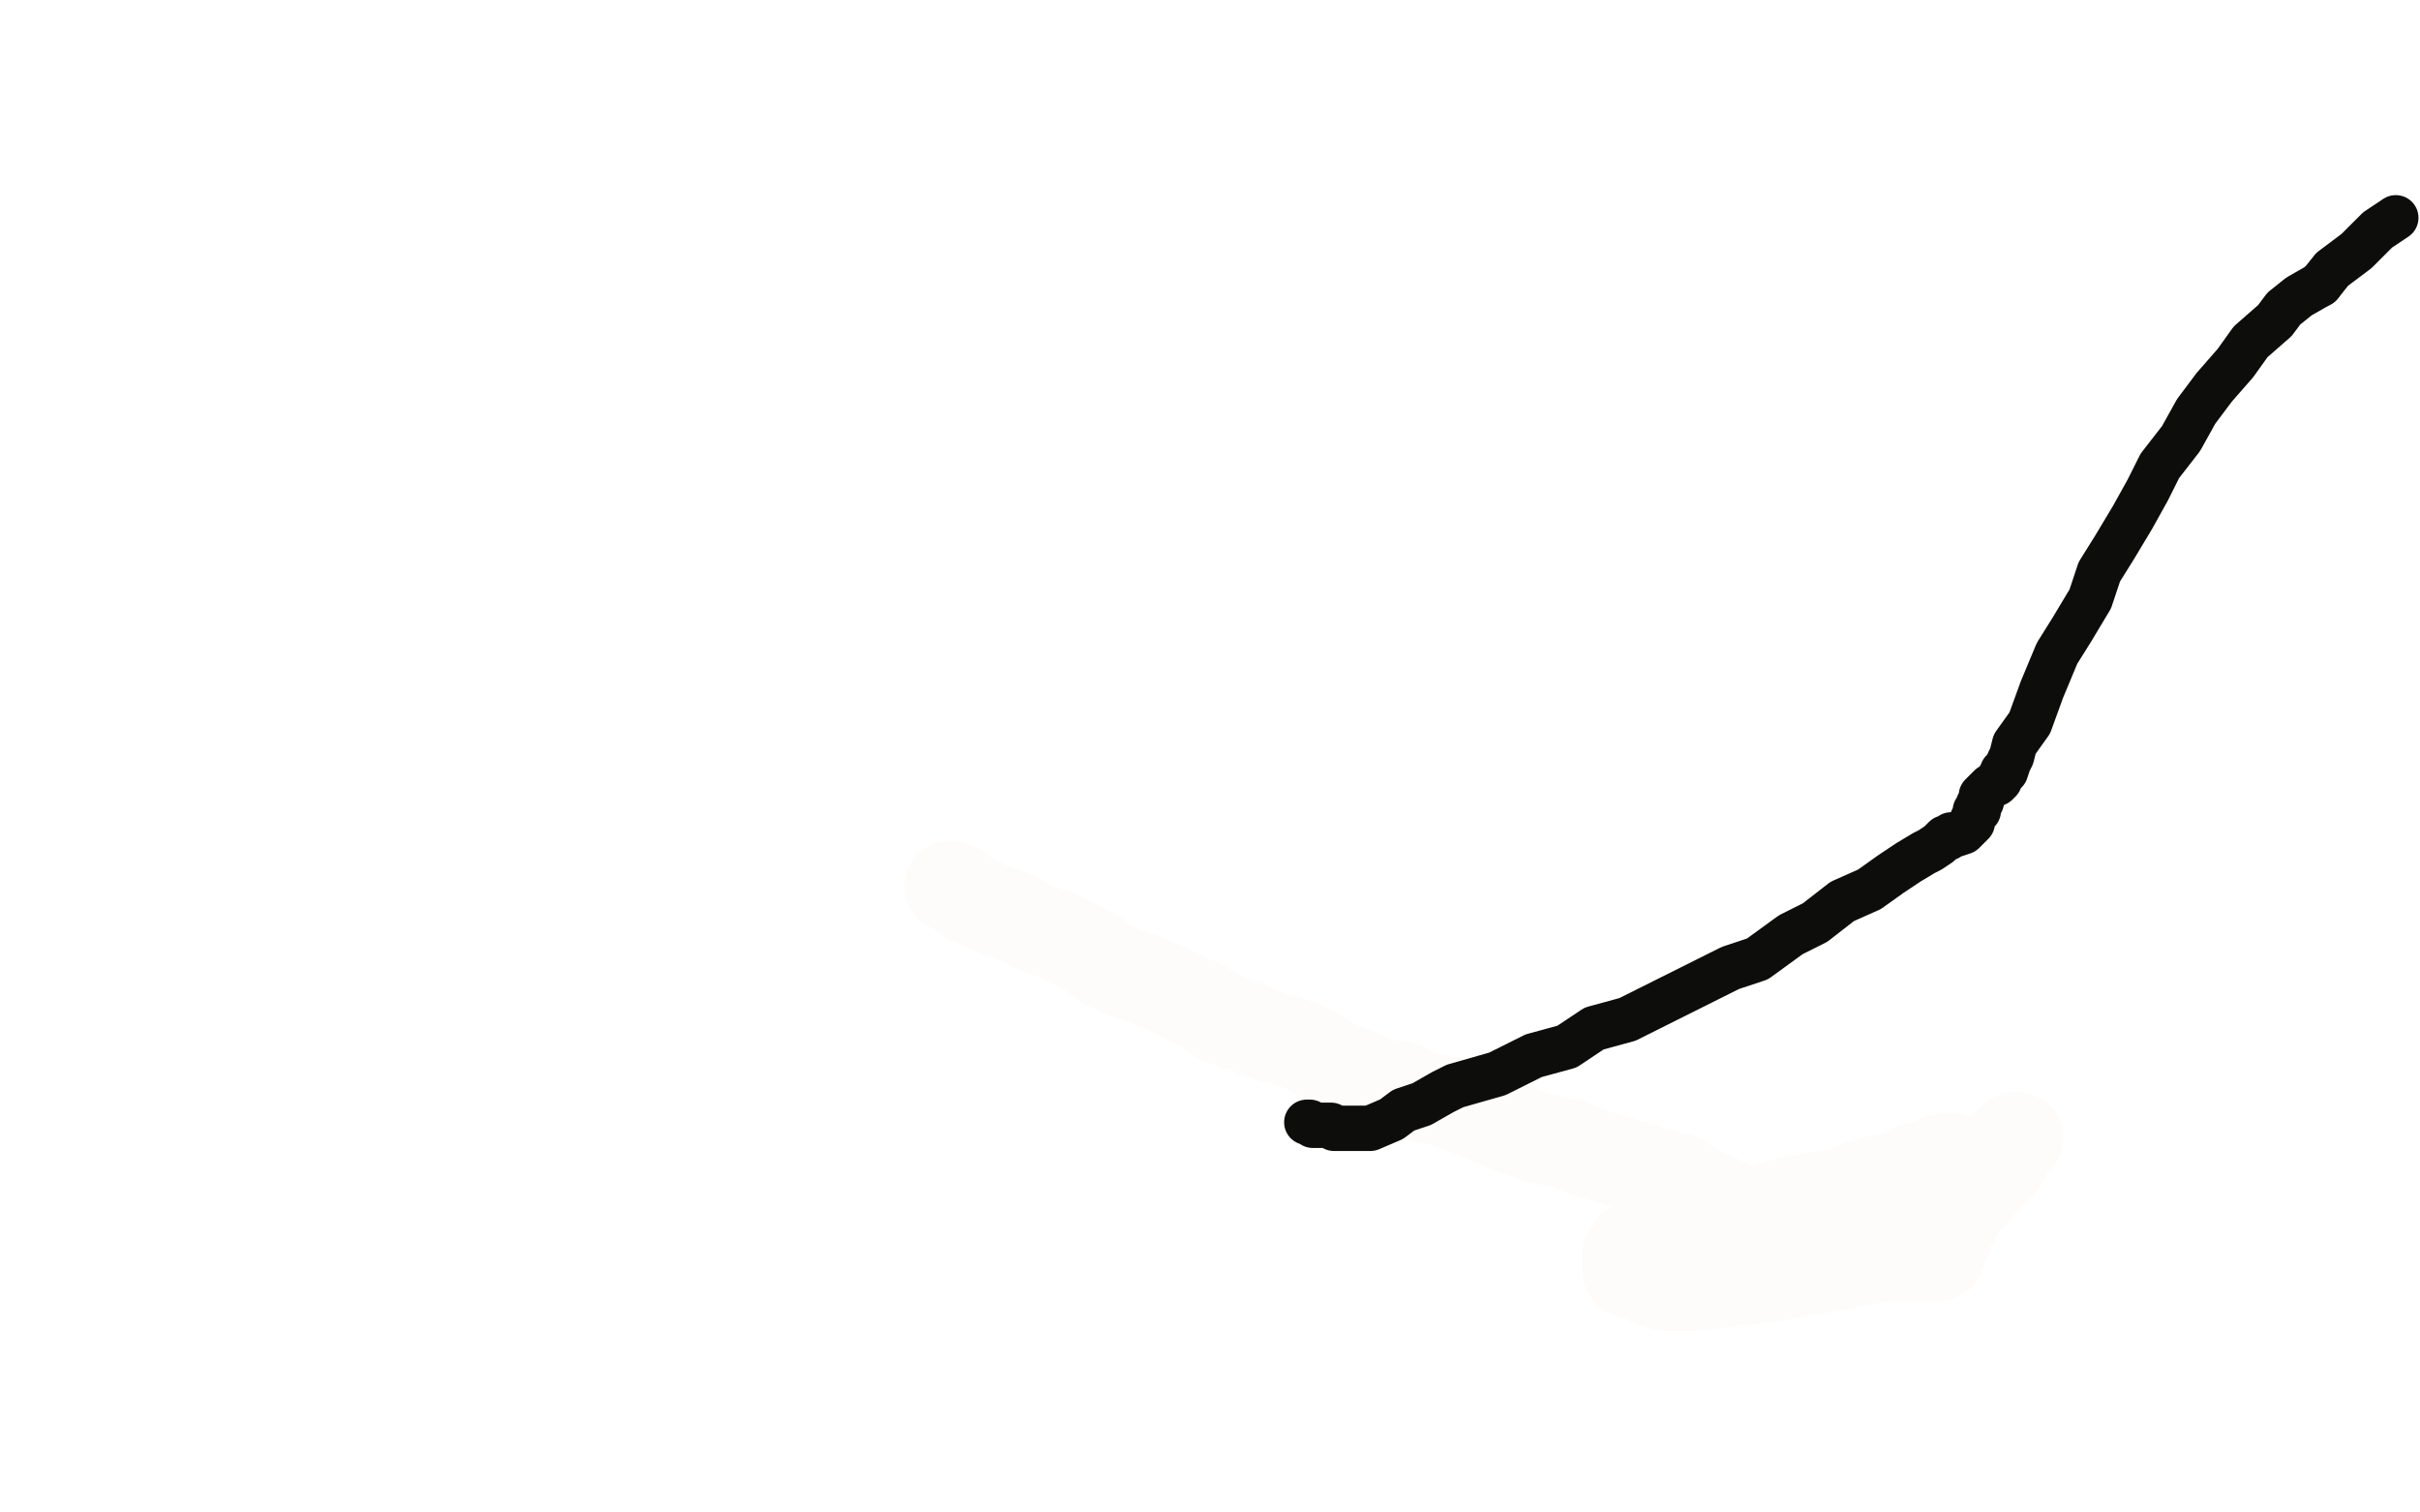<?xml version="1.0" standalone="no"?>
<!DOCTYPE svg PUBLIC "-//W3C//DTD SVG 1.1//EN"
"http://www.w3.org/Graphics/SVG/1.1/DTD/svg11.dtd">

<svg width="800" height="500" version="1.1" xmlns="http://www.w3.org/2000/svg" xmlns:xlink="http://www.w3.org/1999/xlink" style="stroke-antialiasing: false"><desc>This SVG has been created on https://colorillo.com/</desc><rect x='0' y='0' width='800' height='500' style='fill: rgb(255,255,255); stroke-width:0' /><polyline points="610,398 607,395 607,395 601,391 601,391" style="fill: none; stroke: #0d0d0c; stroke-width: 15; stroke-linejoin: round; stroke-linecap: round; stroke-antialiasing: false; stroke-antialias: 0; opacity: 1.0"/>
<polyline points="554,407 561,407 561,407 565,407 565,407 568,407 568,407 569,407 569,407 570,407 570,407 571,407 571,407 572,407 573,407 574,407 575,407 576,406 576,405 576,404 577,403 578,402 579,402 580,402 582,402 584,402 586,401 588,400 590,400 597,398 610,398 618,398 622,397 628,397 641,395 646,395 648,394 649,394 648,394 645,395 642,396 639,398 633,398 629,400 624,401 622,402 618,402 613,402 606,402 601,404 597,404 593,404 591,404 589,405 587,405 585,405 584,405 583,405 582,405 581,405 580,405 579,405 578,405 575,405 571,402 566,402" style="fill: none; stroke: #eeedec; stroke-width: 30; stroke-linejoin: round; stroke-linecap: round; stroke-antialiasing: false; stroke-antialias: 0; opacity: 1.0"/>
<polyline points="314,293 317,294 317,294 320,297 320,297 323,298 323,298 329,301 329,301 333,302 333,302 339,305 339,305 343,307 343,307 349,309 349,309 351,310 351,310 357,313 357,313 361,315 361,315 366,319 366,319 373,322 373,322 379,324 379,324 386,327 386,327 390,329 394,331 397,332 402,335 402,336 404,337 405,337 406,337 407,338 408,338 409,339 412,339 415,341 421,343 425,344 431,346 438,350 443,353 449,355 453,357 458,359 460,359 462,359 464,360 465,360 466,361 469,362 471,363 477,364 480,365 488,368 497,372 508,376 518,378 525,381 532,383 538,385 543,386 545,387 549,388 551,389 553,389 556,390 558,392 562,394 571,398 576,401 584,403 593,406 600,408 605,409 609,410 612,411 613,411 614,411 615,411 616,411 617,411 618,411 619,411 621,411 623,412 626,412 627,413 629,413 630,413 631,413 632,413 631,414 625,415 624,415 618,416 609,418 596,420 586,422 577,423 569,424 561,425 557,425 556,425 555,425 554,425 553,425 551,425 547,424 543,422 540,421 539,421 538,420 538,419 538,418 538,415 539,415 540,412 542,411 544,409 546,407 548,404 550,402 553,401 555,400 558,398 559,398 561,398 562,398 562,397 563,397 563,398 563,399 563,400 562,401 560,402 559,402 557,403 556,404 554,405 553,406 552,406 551,406 553,406 558,405 569,403 580,401 589,398 599,396 605,395 611,394 615,392 622,390 629,389 633,386 636,386 637,385 638,385 639,385 640,384 642,383 643,383 644,383 645,383 645,384 644,385 644,386 641,388 640,389 637,390 633,392 629,394 623,398 618,402 615,404 614,406 613,407 613,408 613,409 614,411 617,413 620,413 625,415 630,415 634,415 636,415 639,415 640,415 641,415 641,414 640,414 641,412 642,411 643,410 644,407 644,406 645,404 646,403 646,402 647,401 647,400 648,399 649,398 649,397 651,395 651,394 652,394 653,394 654,391 657,389 658,388 660,385 661,385 663,382 663,381 664,379 666,377 666,376 667,376 666,376 665,377 663,379 662,380 660,381 656,384 654,385 652,385 650,387 649,388 648,388 647,388 646,388 645,388 645,387 644,387 642,387 640,389 638,391 636,395" style="fill: none; stroke: #fefcfb; stroke-width: 30; stroke-linejoin: round; stroke-linecap: round; stroke-antialiasing: false; stroke-antialias: 0; opacity: 1.0"/>
<polyline points="432,371 433,371 434,372 435,372 436,372 437,372 438,372 439,372 440,372 441,373 442,373 443,373 444,373 445,373 446,373 447,373 448,373 449,373 451,373 453,373 460,370 464,367 470,365 477,361 481,359 488,357 495,355 507,349 518,346 527,340 538,337 550,331 560,326 572,320 581,317 592,309 600,305 609,298 618,294 625,289 631,285 636,282 638,281 641,279 643,277 644,277 645,276 646,276 649,275 650,274 651,273 652,272 652,271 653,269 653,268 654,268 654,267 654,266 655,265 655,264 655,263 656,262 657,261 658,260 660,259 661,258 661,257 662,256 662,255 663,255 664,252 665,250 666,246 671,239 675,228 680,216 685,208 691,198 694,189 699,181 705,171 710,162 714,154 721,145 726,136 732,128 739,120 744,113 752,106 755,102 760,98 767,94" style="fill: none; stroke: #0d0d0c; stroke-width: 15; stroke-linejoin: round; stroke-linecap: round; stroke-antialiasing: false; stroke-antialias: 0; opacity: 1.0"/>
<polyline points="767,94 771,89 779,83 786,76 792,72" style="fill: none; stroke: #0d0d0c; stroke-width: 15; stroke-linejoin: round; stroke-linecap: round; stroke-antialiasing: false; stroke-antialias: 0; opacity: 1.0"/>
</svg>
